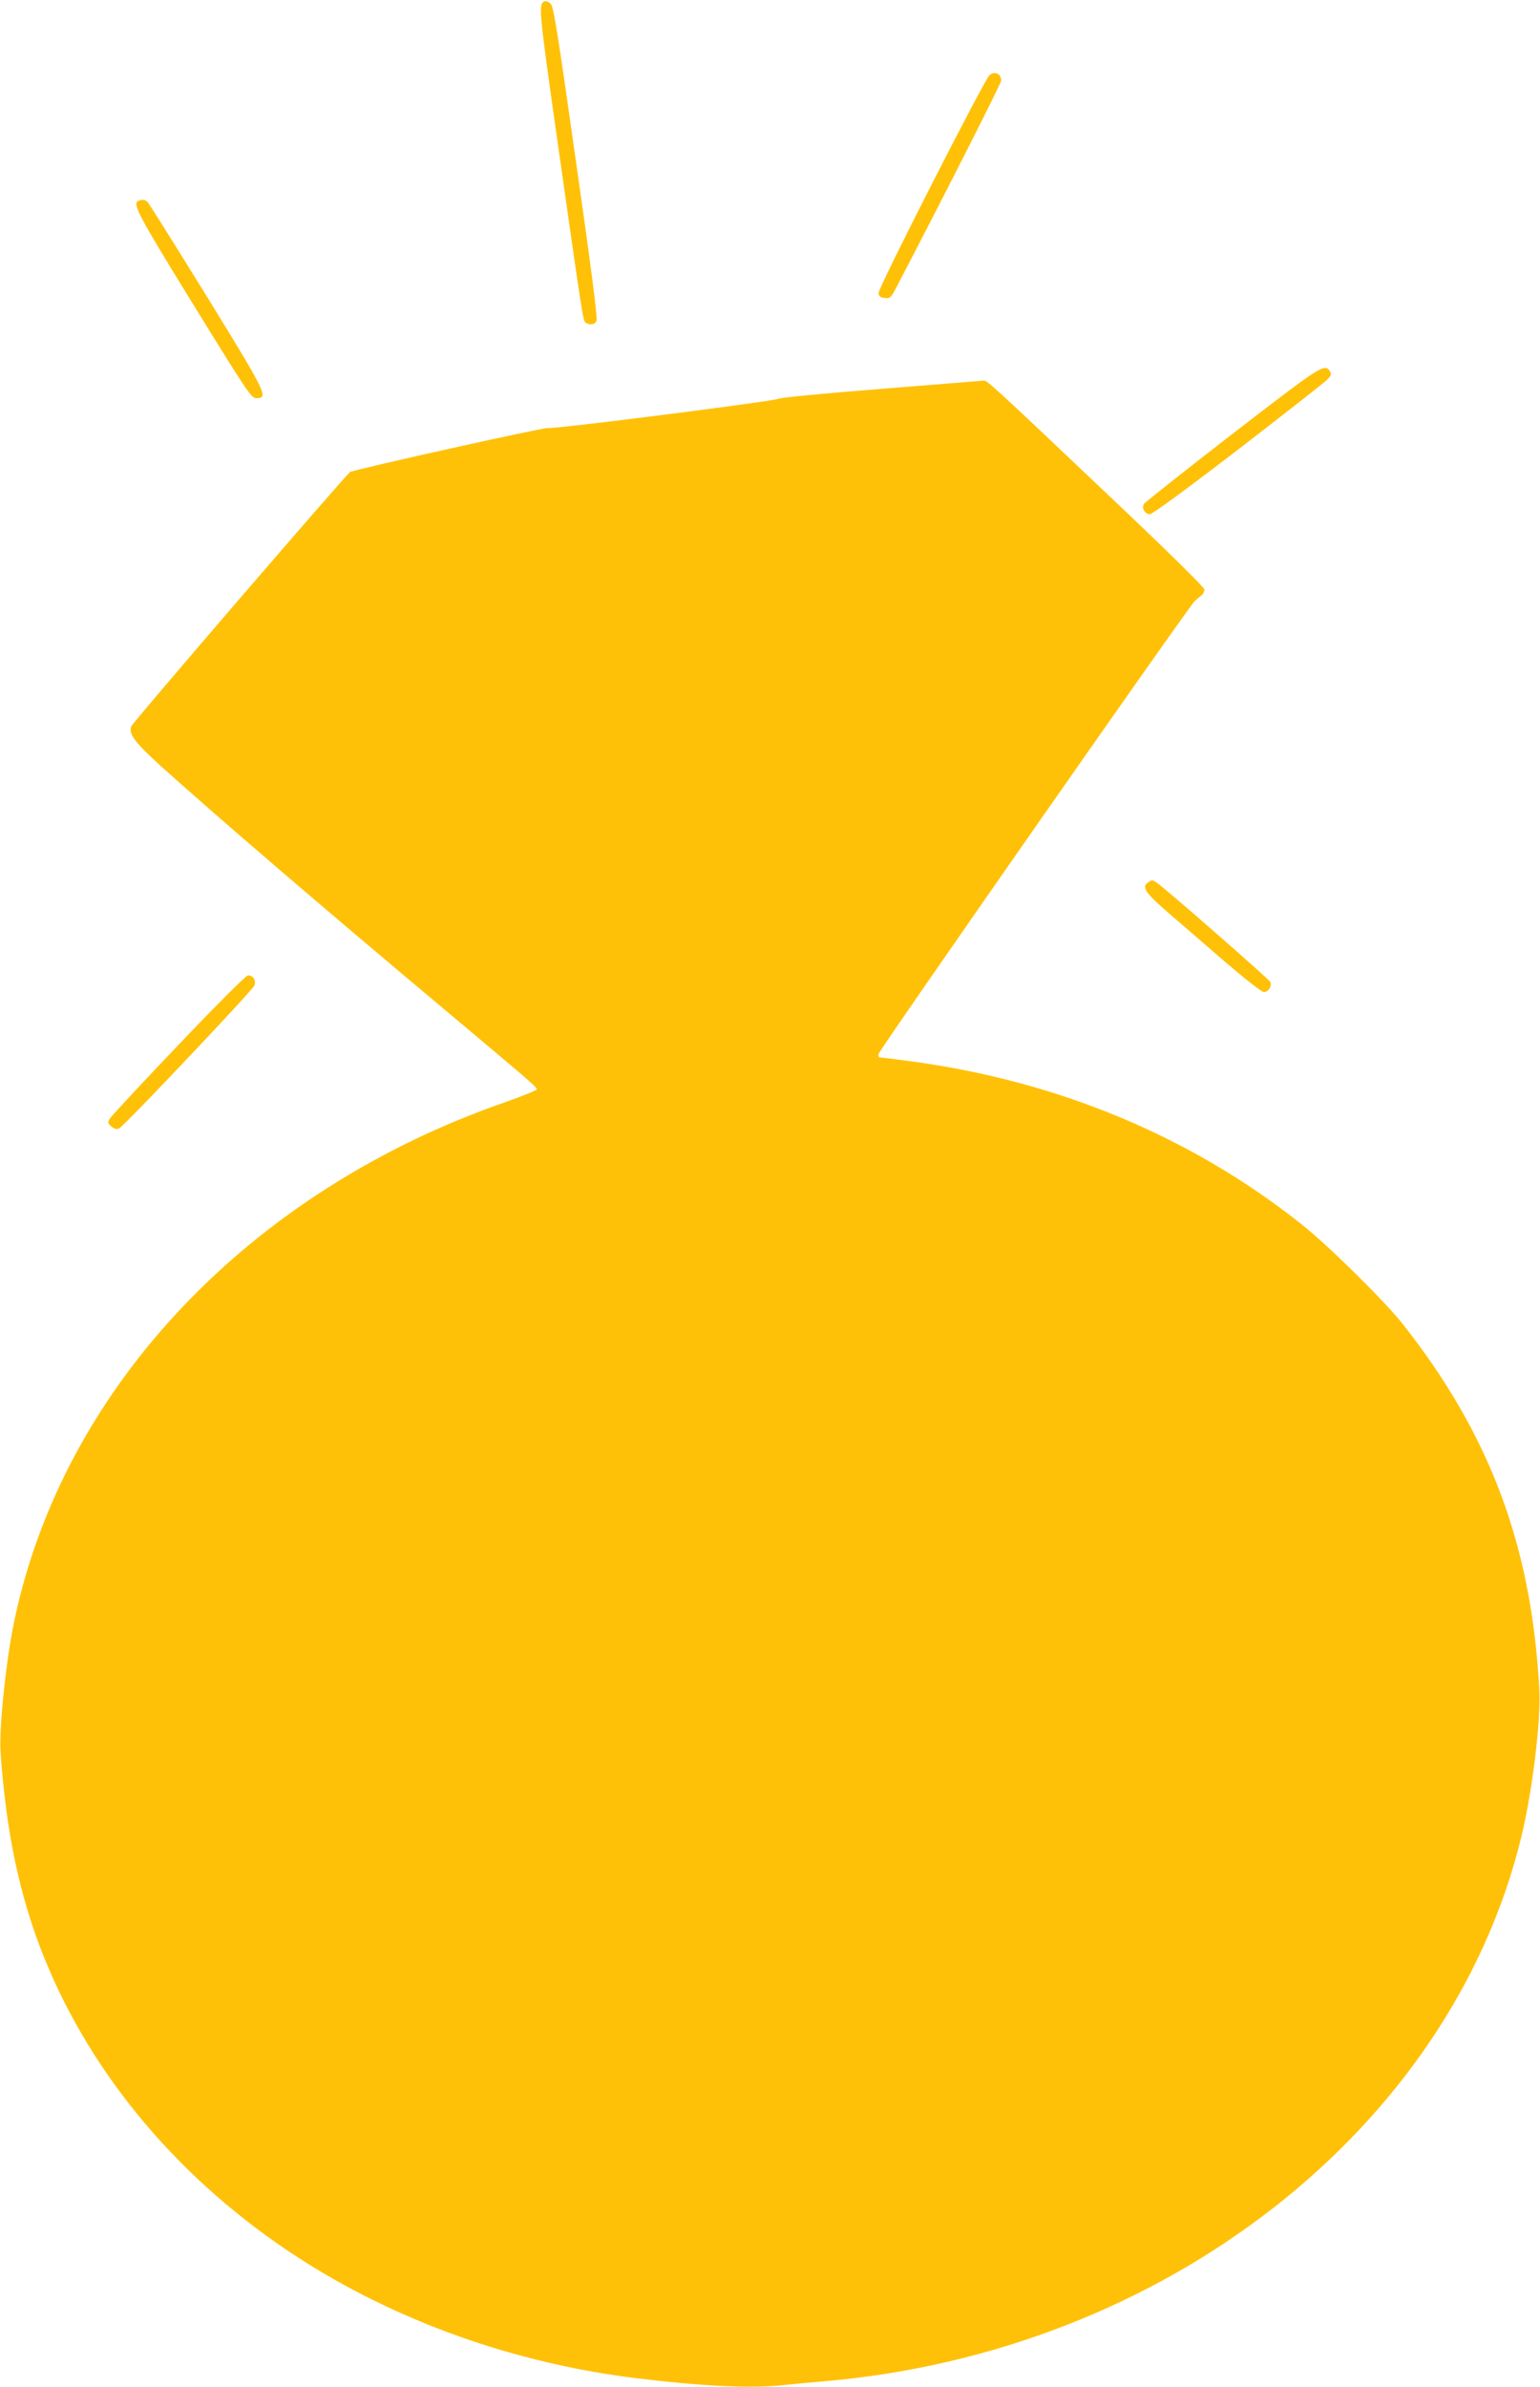 <?xml version="1.0" standalone="no"?>
<!DOCTYPE svg PUBLIC "-//W3C//DTD SVG 20010904//EN"
 "http://www.w3.org/TR/2001/REC-SVG-20010904/DTD/svg10.dtd">
<svg version="1.0" xmlns="http://www.w3.org/2000/svg"
 width="826pt" height="1280pt" viewBox="0 0 826 1280"
 preserveAspectRatio="xMidYMid meet">
<g transform="translate(0,1280) scale(0.1,-0.1)"
fill="#ffc107" stroke="none">
<path d="M2922 12793 c-35 -13 -33 -36 63 -715 140 -983 142 -1000 157 -1009
22 -14 47 -10 57 9 7 13 -24 257 -109 851 -99 700 -121 836 -136 851 -11 10
-25 16 -32 13z"/>
<path d="M5308 12398 c-27 -22 -600 -1146 -596 -1170 2 -17 11 -24 34 -26 29
-3 33 1 66 65 261 500 558 1087 558 1101 0 36 -33 52 -62 30z"/>
<path d="M743 11723 c-35 -14 -5 -71 295 -558 294 -477 310 -500 338 -500 66
0 54 24 -267 546 -167 270 -309 497 -317 505 -14 14 -27 16 -49 7z"/>
<path d="M6610 10473 c-255 -197 -468 -366 -474 -375 -14 -22 3 -52 30 -56 12
-1 182 123 469 343 248 191 463 360 480 376 24 24 28 32 19 47 -29 45 -43 36
-524 -335z"/>
<path d="M4730 10715 c-308 -24 -545 -47 -558 -54 -25 -13 -1210 -164 -1231
-156 -14 6 -1034 -221 -1063 -236 -19 -10 -1166 -1342 -1174 -1364 -16 -40 19
-86 159 -213 288 -260 856 -748 1522 -1306 490 -411 496 -417 493 -428 -2 -6
-78 -36 -168 -68 -1375 -478 -2373 -1533 -2634 -2785 -45 -217 -81 -568 -73
-700 29 -428 103 -779 235 -1105 256 -634 732 -1197 1357 -1603 530 -344 1169
-572 1830 -651 326 -40 589 -53 750 -38 66 7 176 17 245 23 1827 156 3362
1356 3741 2924 59 247 105 622 95 790 -42 768 -265 1363 -732 1955 -99 125
-400 422 -544 536 -594 471 -1307 768 -2101 874 -83 11 -156 20 -161 20 -6 0
-8 8 -6 18 8 28 1666 2403 1697 2430 14 12 32 27 39 33 6 5 12 18 12 28 0 11
-208 216 -532 522 -586 556 -634 600 -651 598 -7 -1 -253 -20 -547 -44z"/>
<path d="M6155 8066 c-33 -24 -9 -57 120 -168 66 -57 202 -174 302 -261 103
-88 191 -157 202 -157 23 0 44 31 35 54 -5 13 -526 469 -598 524 -35 26 -36
26 -61 8z"/>
<path d="M959 7199 c-195 -204 -361 -383 -369 -396 -14 -23 -13 -26 8 -44 18
-14 29 -16 42 -9 29 15 714 739 724 765 11 28 -6 55 -34 55 -10 0 -170 -160
-371 -371z"/>
</g>
</svg>
